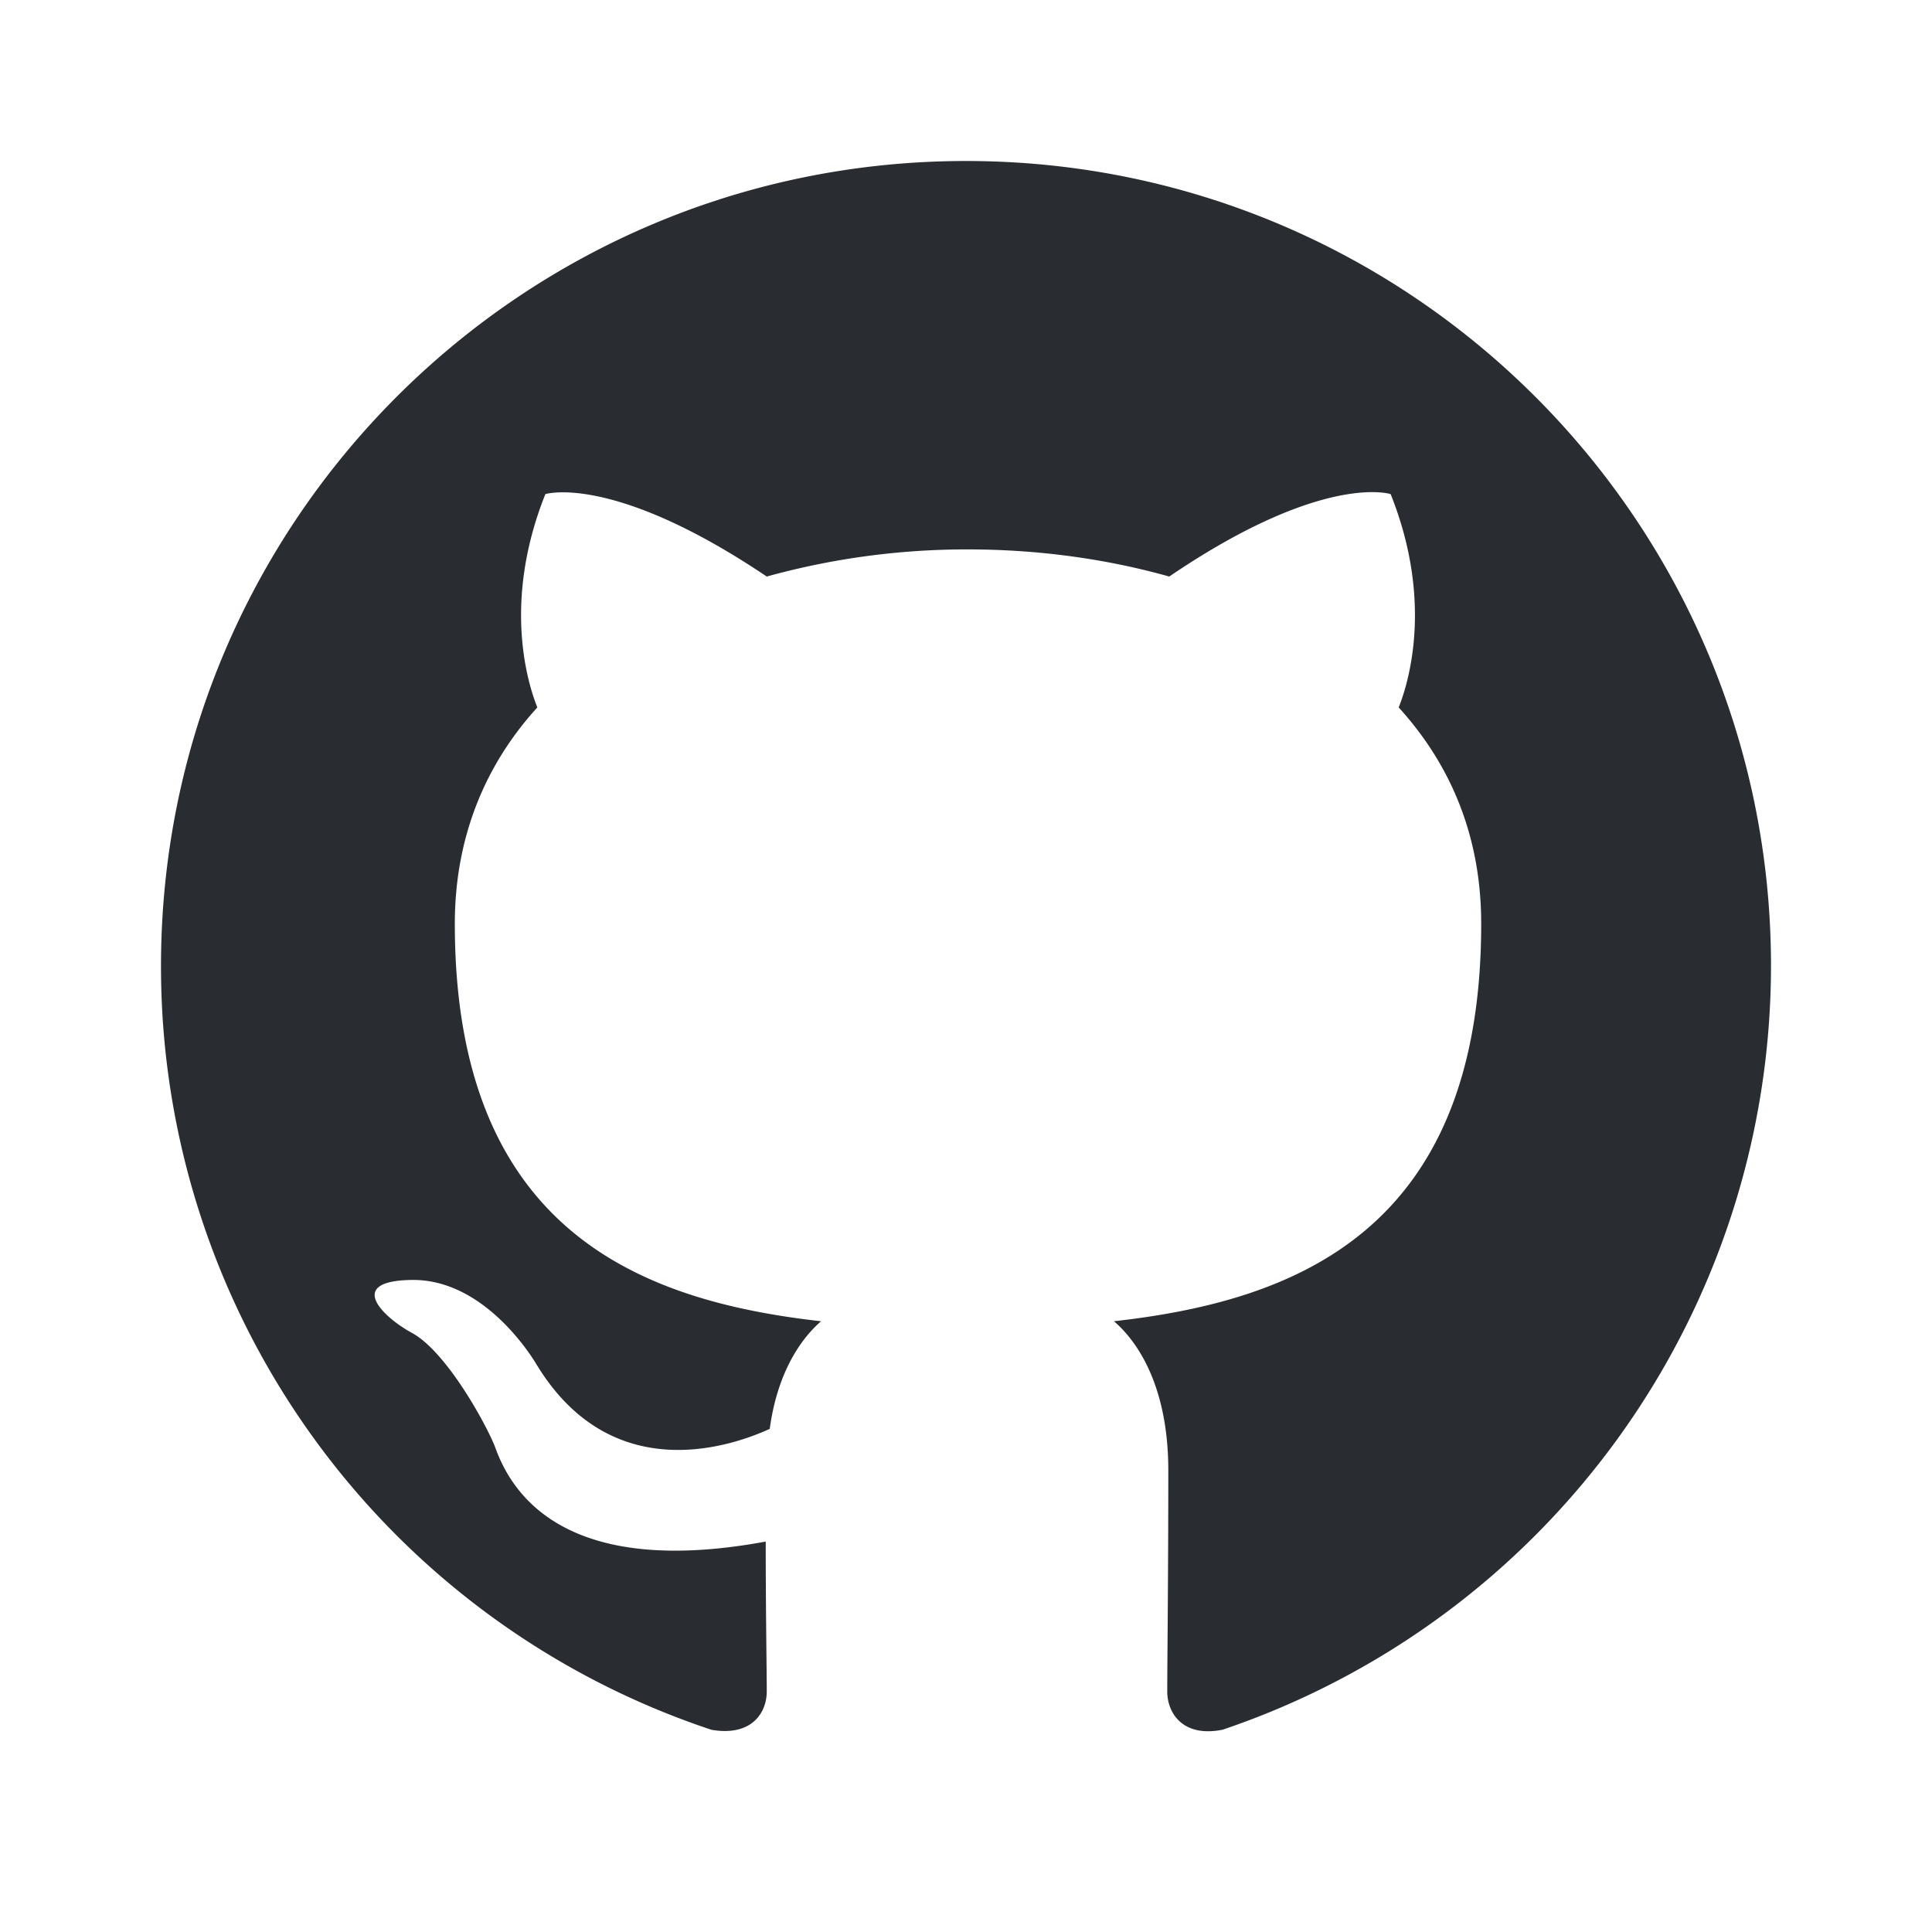 <svg xmlns="http://www.w3.org/2000/svg" width="24" height="24" fill="none"><g clip-path="url(#a)"><path fill="#292D32" fill-rule="evenodd" d="M12 2C6.475 2 2 6.475 2 12a9.99 9.99 0 0 0 6.838 9.488c.5.087.687-.213.687-.476 0-.237-.013-1.024-.013-1.862-2.512.463-3.162-.612-3.362-1.175-.113-.288-.6-1.175-1.025-1.413-.35-.187-.85-.65-.013-.662.788-.013 1.35.725 1.538 1.025.9 1.512 2.338 1.087 2.912.825.088-.65.35-1.087.638-1.337-2.225-.25-4.55-1.113-4.55-4.938 0-1.088.387-1.987 1.025-2.687-.1-.25-.45-1.275.1-2.65 0 0 .837-.263 2.75 1.024a9.3 9.3 0 0 1 2.5-.337c.85 0 1.7.112 2.5.337 1.912-1.3 2.75-1.024 2.75-1.024.55 1.375.2 2.4.1 2.65.637.7 1.025 1.587 1.025 2.687 0 3.838-2.337 4.688-4.562 4.938.362.312.675.912.675 1.85 0 1.337-.013 2.412-.013 2.75 0 .262.188.574.688.474A10.02 10.02 0 0 0 22 12c0-5.525-4.475-10-10-10" clip-rule="evenodd"/></g><defs><clipPath id="a"><path fill="#fff" d="M2 2h20v20H2z"/></clipPath></defs></svg>